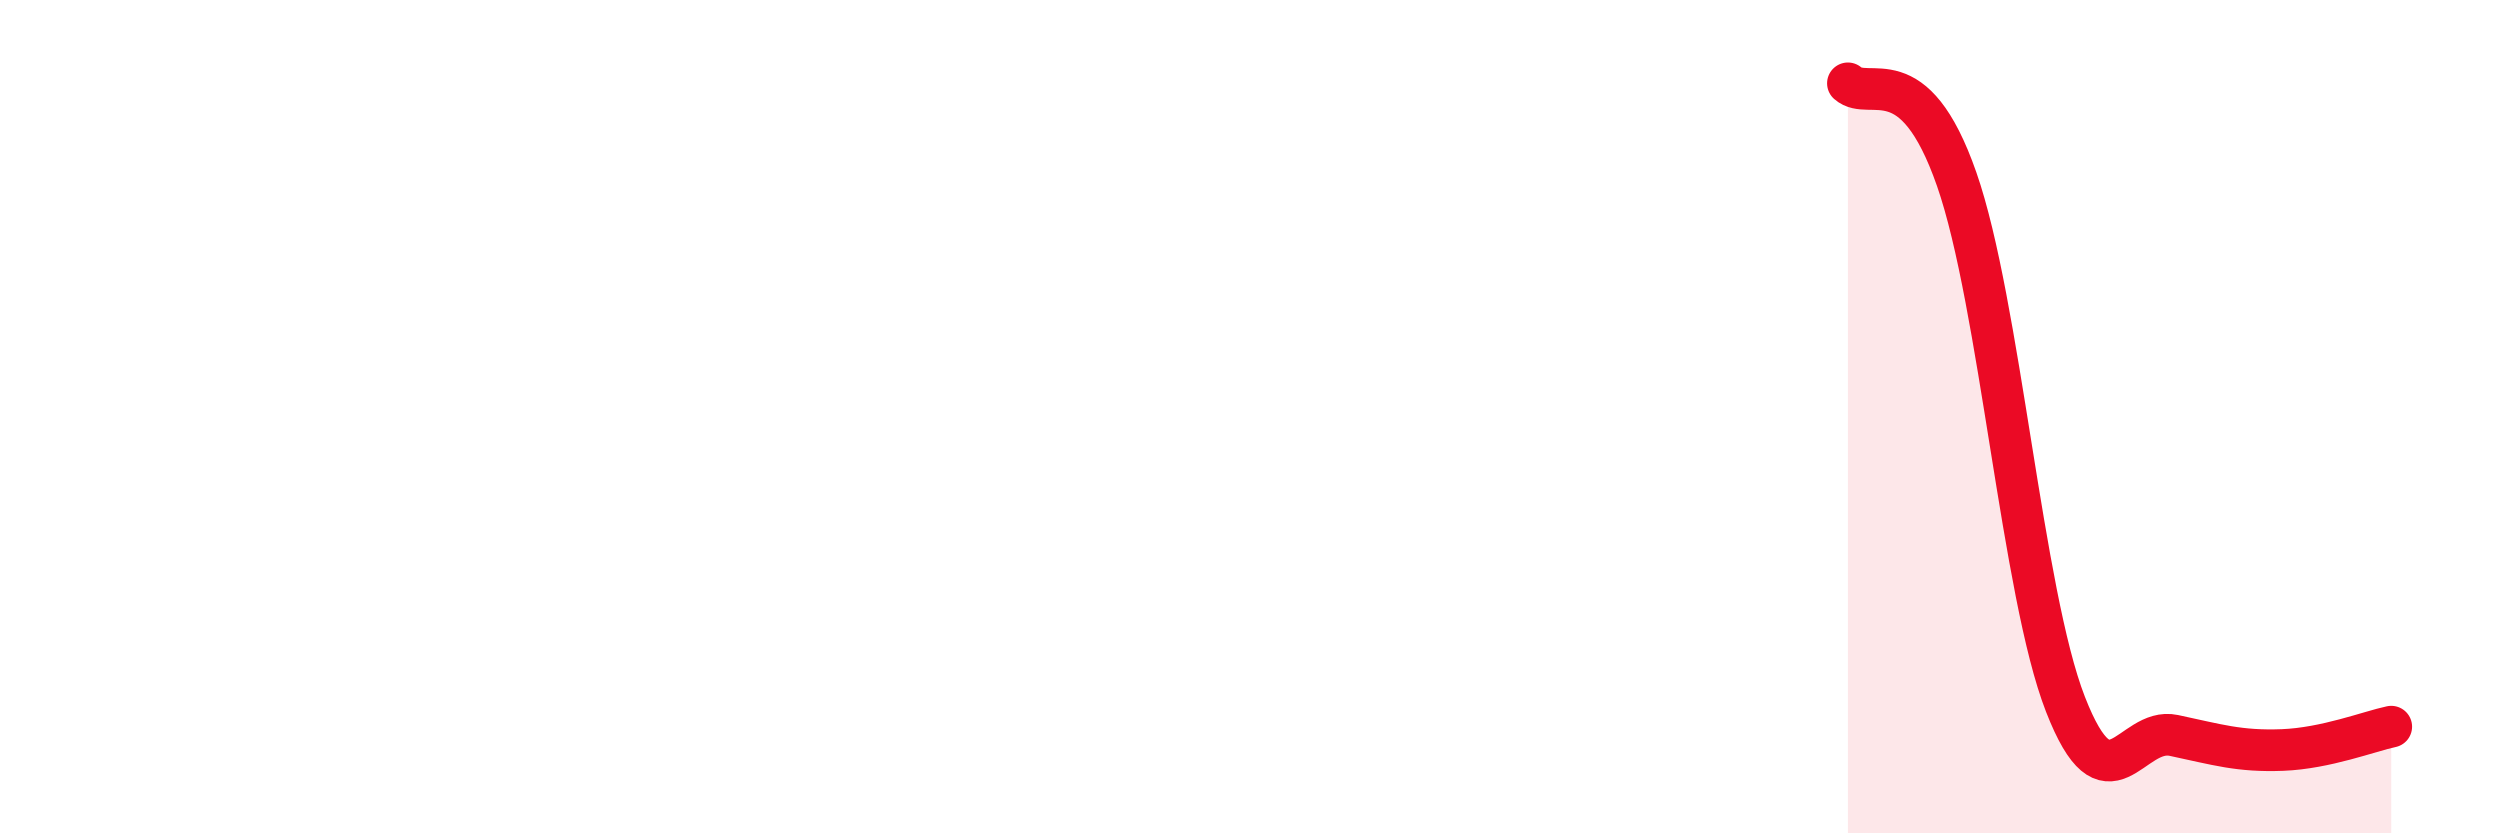 
    <svg width="60" height="20" viewBox="0 0 60 20" xmlns="http://www.w3.org/2000/svg">
      <path
        d="M 44.35,2 C 44.87,2.46 45.92,1.32 46.96,4.3 C 48,7.28 48.53,14.23 49.57,16.9 C 50.61,19.57 51.13,17.43 52.17,17.65 C 53.21,17.87 53.74,18.04 54.78,18 C 55.82,17.96 56.87,17.55 57.39,17.44L57.39 20L44.35 20Z"
        fill="#EB0A25"
        opacity="0.1"
        stroke-linecap="round"
        stroke-linejoin="round"
      />
      <path
        d="M 44.35,2 C 44.87,2.46 45.92,1.32 46.96,4.3 C 48,7.28 48.53,14.23 49.57,16.9 C 50.61,19.57 51.13,17.43 52.17,17.65 C 53.21,17.87 53.74,18.04 54.78,18 C 55.82,17.96 56.87,17.55 57.39,17.44"
        stroke="#EB0A25"
        stroke-width="1"
        fill="none"
        stroke-linecap="round"
        stroke-linejoin="round"
      />
    </svg>
  